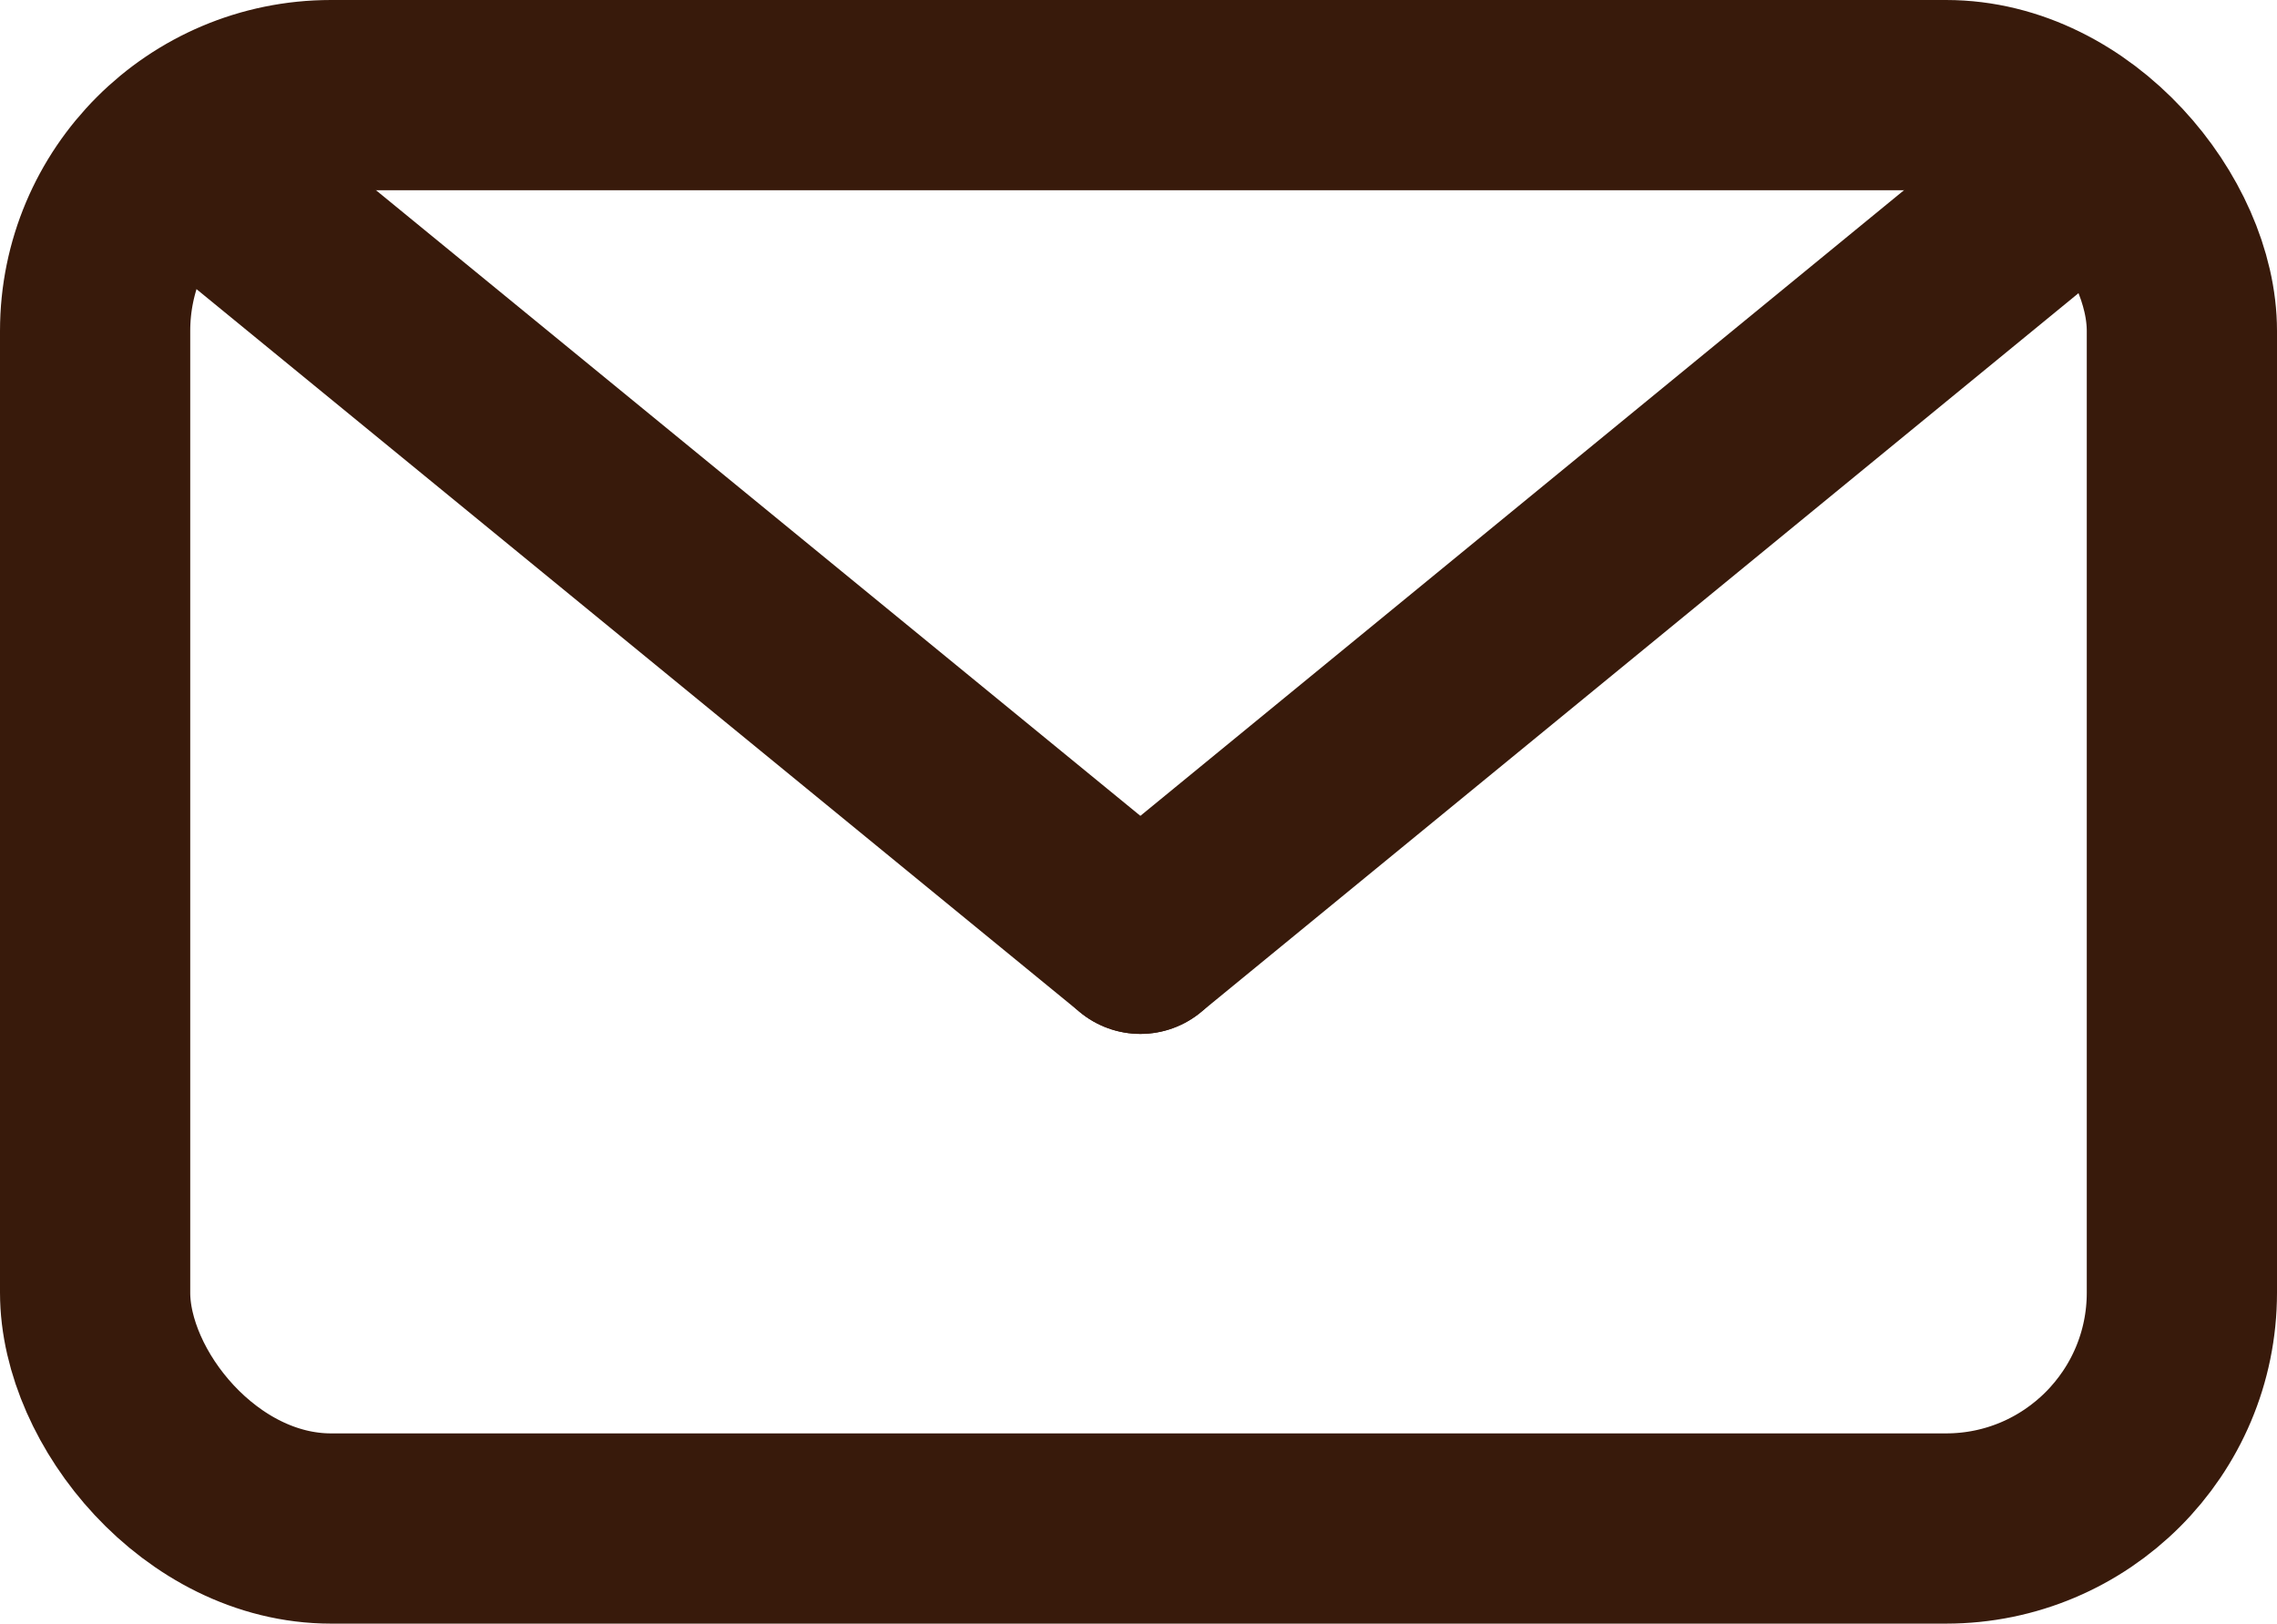 <?xml version="1.0" encoding="UTF-8"?>
<svg id="_レイヤー_2" data-name="レイヤー 2" xmlns="http://www.w3.org/2000/svg" viewBox="0 0 23.94 17.07">
  <defs>
    <style>
      .cls-1 {
        fill: none;
        stroke: #381a0b;
        stroke-linecap: round;
        stroke-miterlimit: 10;
        stroke-width: 2px;
      }
    </style>
  </defs>
  <g id="_レイヤー_1-2" data-name="レイヤー 1">
    <g>
      <rect class="cls-1" x="1" y="1" width="21.94" height="15.07" rx="2.48" ry="2.48"/>
      <g>
        <line class="cls-1" x1="2.02" y1="1.71" x2="11.99" y2="9.87"/>
        <line class="cls-1" x1="21.95" y1="1.71" x2="11.99" y2="9.87"/>
      </g>
    </g>
  </g>
</svg>